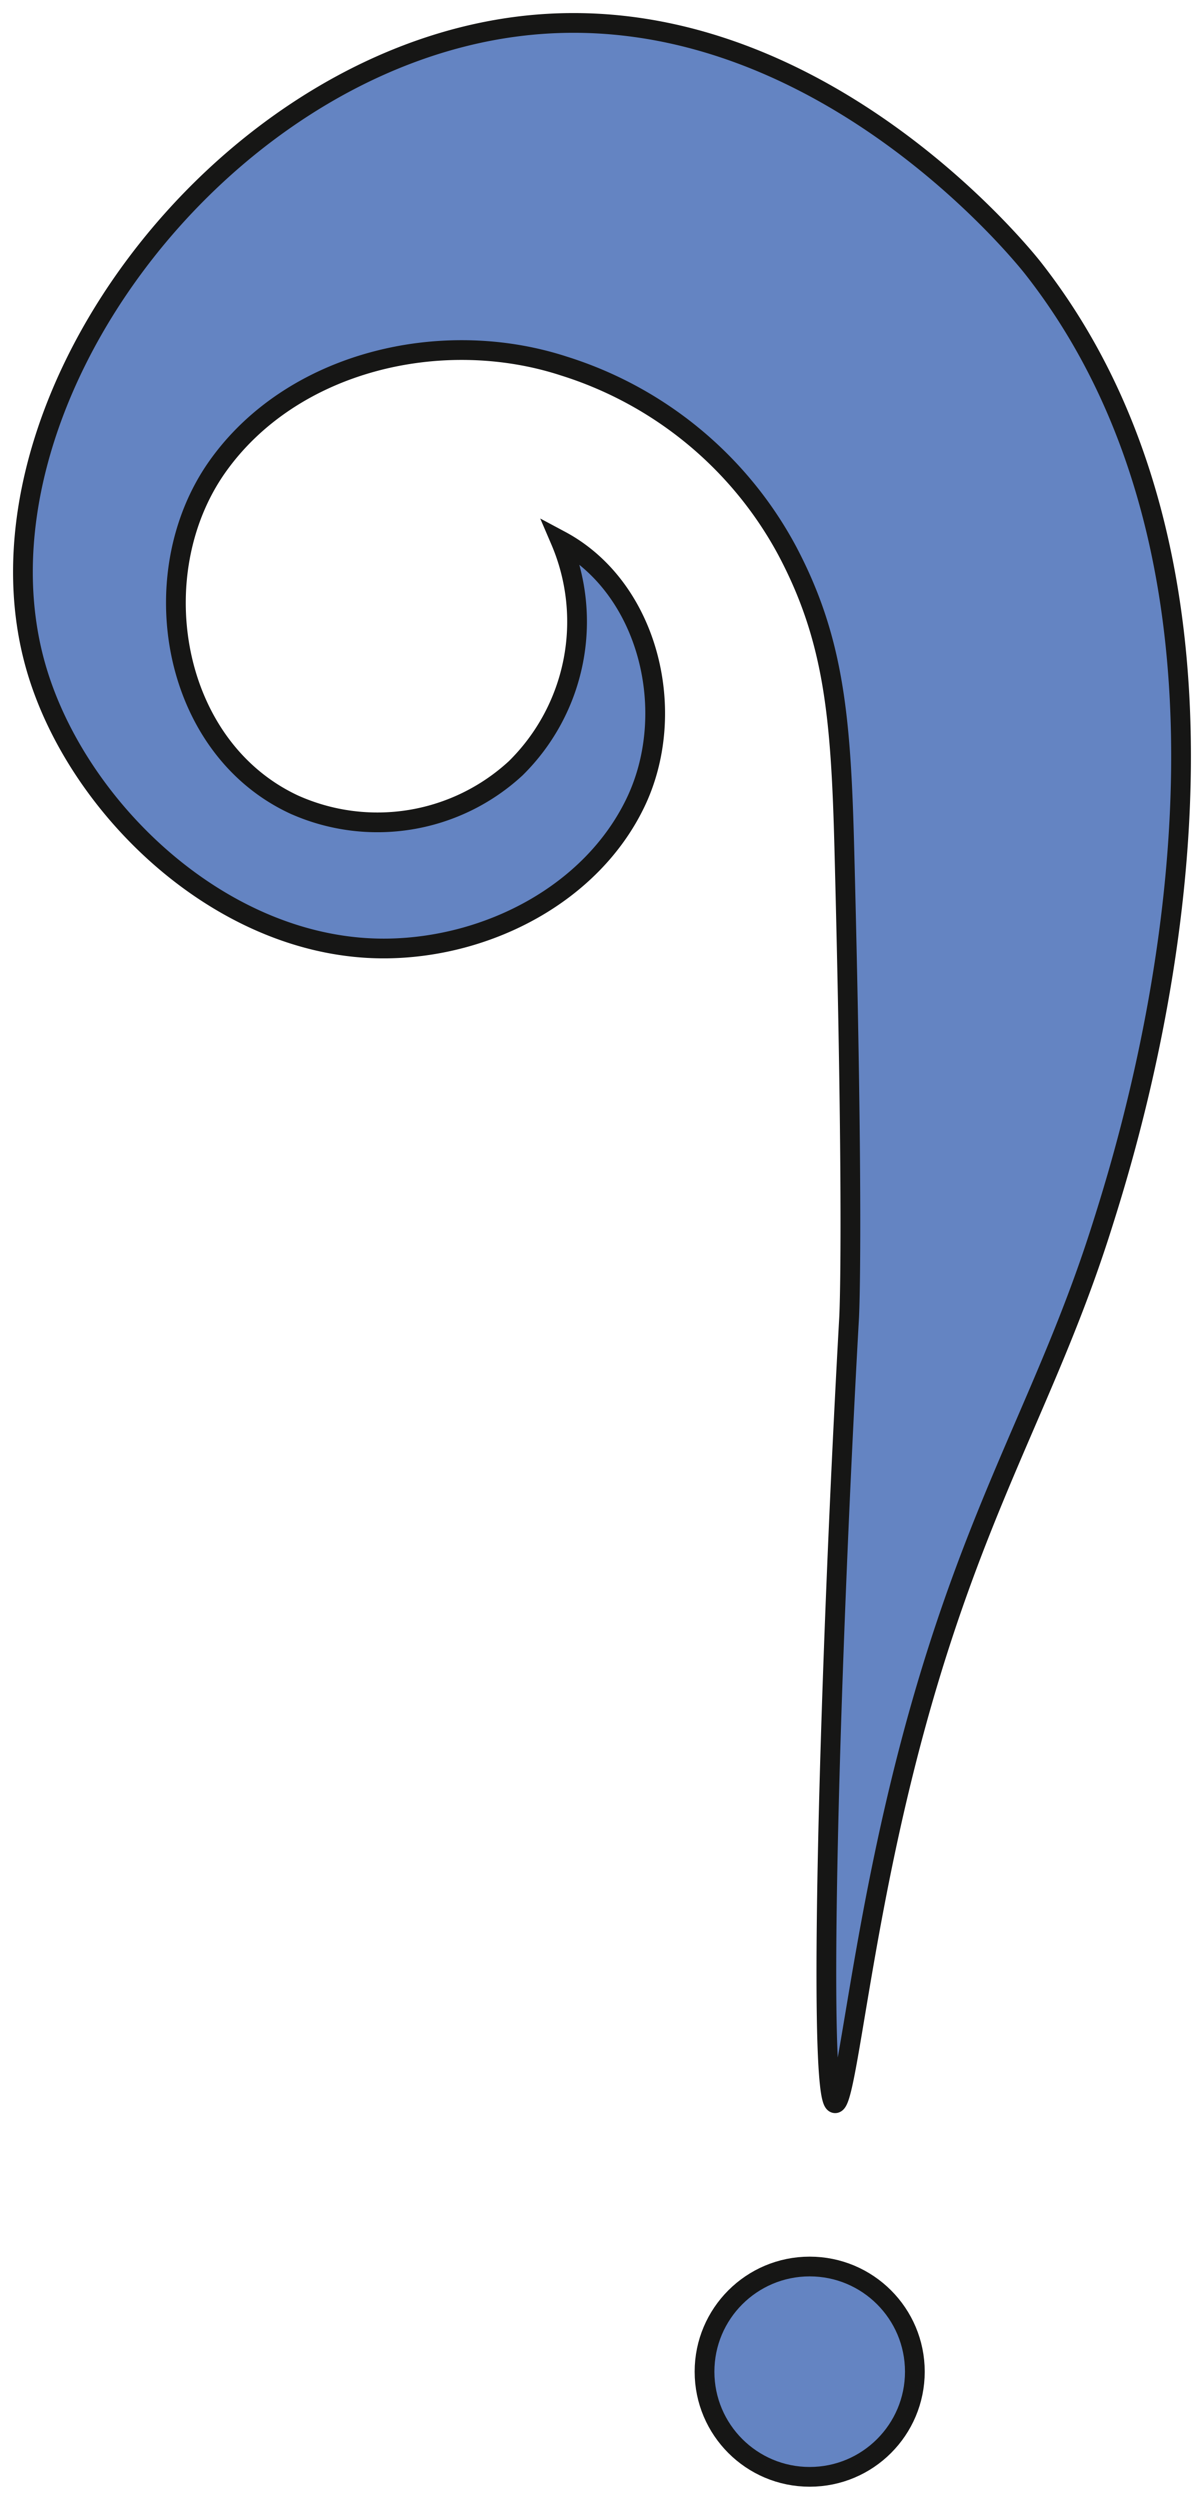 <svg xmlns="http://www.w3.org/2000/svg" xmlns:xlink="http://www.w3.org/1999/xlink" id="Groupe_78" data-name="Groupe 78" width="121.969" height="253.233" viewBox="0 0 121.969 253.233"><defs><clipPath id="clip-path"><rect id="Rectangle_42" data-name="Rectangle 42" width="121.969" height="253.234" fill="none"></rect></clipPath></defs><g id="Groupe_77" data-name="Groupe 77" clip-path="url(#clip-path)"><path id="Trac&#xE9;_303" data-name="Trac&#xE9; 303" d="M83.272,211.74c-1.852-.17-.5-45.189,1.424-79.61,0,0,.506-9.093-.488-47.565-.344-13.279-1.048-21.168-5.8-30.126A38.86,38.86,0,0,0,55.8,35.758c-12.415-4.051-27.6-.448-35.123,10.226-7.617,10.816-4.716,28.384,7.8,34.2a20.652,20.652,0,0,0,22.441-3.677,20.86,20.86,0,0,0,4.528-23.08c9,4.809,12.027,17.46,7.571,26.637S48.142,94.616,37.944,94.76C21.406,94.995,6.473,80.664,2.329,66.3-5.231,40.109,20.6,5.217,51.137,1.356c29.424-3.719,50.959,22.917,52.2,24.5,26.874,34.289,10.026,87.434,6.925,97.215-6.386,20.151-15.2,31.206-21.986,63.511-2.95,14.036-4.079,25.238-5.006,25.154" transform="translate(1.323 1.323)" fill="#6484c2"></path><path id="Trac&#xE9;_304" data-name="Trac&#xE9; 304" d="M83.272,211.74c-1.852-.17-.5-45.189,1.424-79.61,0,0,.506-9.093-.488-47.565-.344-13.279-1.048-21.168-5.8-30.126A38.86,38.86,0,0,0,55.8,35.758c-12.415-4.051-27.6-.448-35.123,10.226-7.617,10.816-4.716,28.384,7.8,34.2a20.652,20.652,0,0,0,22.441-3.677,20.86,20.86,0,0,0,4.528-23.08c9,4.809,12.027,17.46,7.571,26.637S48.142,94.616,37.944,94.76C21.406,94.995,6.473,80.664,2.329,66.3-5.231,40.109,20.6,5.217,51.137,1.356c29.424-3.719,50.959,22.917,52.2,24.5,26.874,34.289,10.026,87.434,6.925,97.215-6.386,20.151-15.2,31.206-21.986,63.511C85.328,200.621,84.2,211.823,83.272,211.74Z" transform="translate(1.323 1.323)" fill="none" stroke="#161615" stroke-miterlimit="10" stroke-width="2"></path><path id="Trac&#xE9;_305" data-name="Trac&#xE9; 305" d="M30.722,109.489a10.654,10.654,0,1,1,10.654,10.654,10.653,10.653,0,0,1-10.654-10.654" transform="translate(40.648 130.768)" fill="#6484c2"></path><circle id="Ellipse_1" data-name="Ellipse 1" cx="10.654" cy="10.654" r="10.654" transform="translate(71.37 229.603)" fill="none" stroke="#161615" stroke-miterlimit="10" stroke-width="2"></circle></g></svg>
